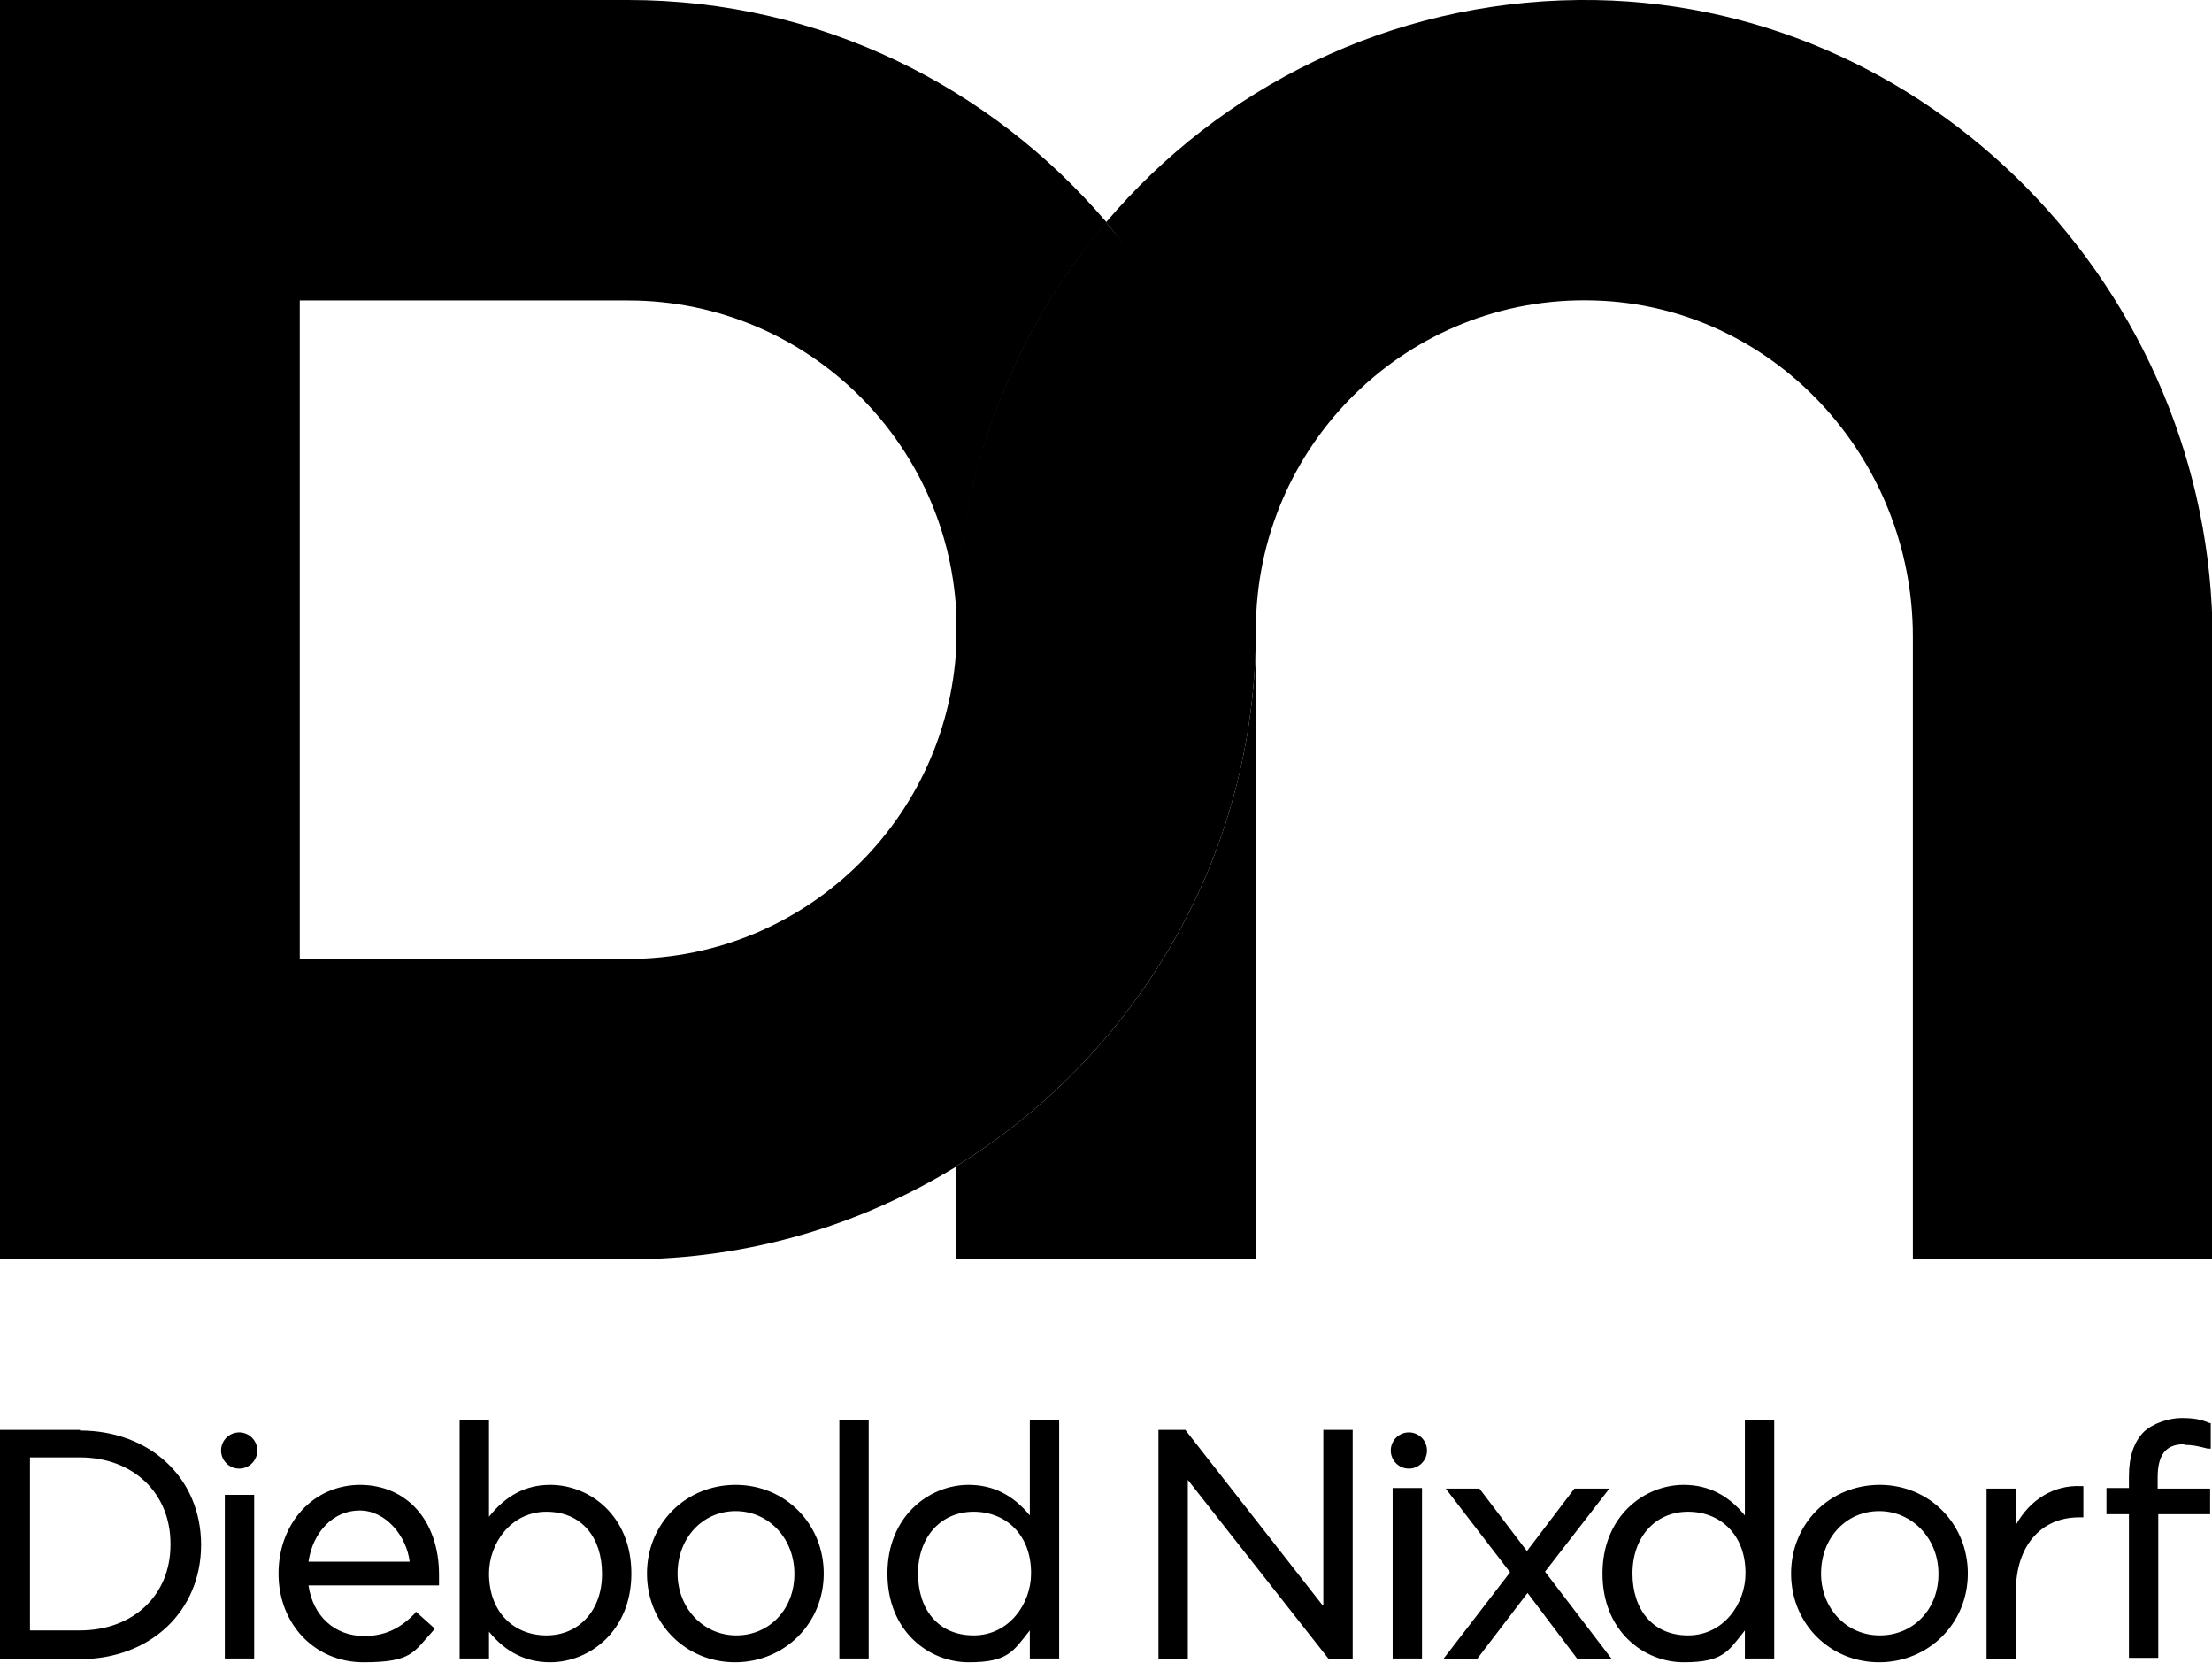 <?xml version="1.0" encoding="UTF-8"?>
<svg id="Layer_2" xmlns="http://www.w3.org/2000/svg" version="1.1" viewBox="0 0 354.2 266.2">
  <!-- Generator: Adobe Illustrator 29.3.0, SVG Export Plug-In . SVG Version: 2.1.0 Build 146)  -->
  <defs>
    <style>
      .st0 {
        fill-rule: evenodd;
      }
    </style>
  </defs>
  <g id="Layer_1-2">
    <g id="Symbols">
      <g id="Component_Navigation_Desktop_Positive_Banking">
        <g id="DN-Logo_Color_Vertical">
          <g id="Group">
            <path id="Fill-1" class="st0" d="M153.1,100.8v85.9c28.8-17.8,48-49.6,48-85.9s-9.1-47.7-24-65.2c-14.9,17.6-24,40.4-24,65.2"/>
            <path id="Fill-3" class="st0" d="M0,0v201.6h100.6c19.3,0,37.3-5.5,52.6-14.9v-85.9c0,29.1-23.6,52.7-52.6,52.7h-52.6V48.1h52.6c29,0,52.6,23.6,52.6,52.7,0-24.9,9.1-47.7,24-65.2C158.6,13.8,131.2,0,100.6,0H0Z"/>
            <path id="Fill-6" class="st0" d="M252.8,0c-30.3.3-57.4,14-75.7,35.6,14.9,17.6,24,40.4,24,65.2,0-29.6,24.4-53.6,54.2-52.7,28.6.8,51,25.1,51,53.8v99.7h48v-99.2c0-55.9-45.6-102.9-101.4-102.4"/>
            <path id="Fill-9" class="st0" d="M153.1,186.7v14.9h48v-100.8c0,36.3-19.2,68.1-48,85.9"/>
            <path id="Fill-11" class="st0" d="M225.6,229.3c-1.6,0-2.9,1.3-2.9,2.9s1.3,2.9,2.9,2.9,2.9-1.3,2.9-2.9-1.3-2.9-2.9-2.9h0ZM38.3,229.3c-1.6,0-2.9,1.3-2.9,2.9s1.3,2.9,2.9,2.9,2.9-1.3,2.9-2.9-1.3-2.9-2.9-2.9h0ZM134.4,265.5h4.7v-38.2h-4.7v38.2ZM279.5,251.9c0,4.8-3.5,9.9-9.2,9.9s-8.9-4.2-8.9-9.9h0c0-5.9,3.7-9.9,8.9-9.9s9.2,3.7,9.2,9.8h0ZM279.4,242.6c-2.6-3.2-5.8-4.9-9.8-4.9-6.3,0-13,5-13,14.2h0c0,9.3,6.7,14.2,13,14.2s7.1-1.7,9.8-5.1v4.5h4.7v-38.2h-4.7v15.2h0ZM211.8,257l-22-28.1h-4.3v36.7h4.7v-28.7l22.5,28.6h.1c0,.1,3.8.1,3.8.1v-36.7h-4.7v28.1h0ZM165.1,251.9c0,4.8-3.5,9.9-9.2,9.9s-8.9-4.2-8.9-9.9h0c0-5.9,3.7-9.9,8.9-9.9s9.2,3.7,9.2,9.8h0ZM164.9,242.6c-2.6-3.2-5.8-4.9-9.8-4.9-6.3,0-13,5-13,14.2h0c0,9.3,6.7,14.2,13,14.2s7.1-1.7,9.8-5.1v4.5h4.7v-38.2h-4.7v15.2h0ZM223,265.5h4.7v-27.3h-4.7v27.3ZM127.2,252c0,5.6-4,9.8-9.3,9.8s-9.4-4.4-9.4-9.9h0c0-5.7,4-10,9.3-10s9.4,4.4,9.4,10h0ZM117.8,237.7c-8,0-14.2,6.2-14.2,14.2h0c0,8,6.2,14.2,14.1,14.2s14.2-6.2,14.2-14.2h0c0-8-6.2-14.2-14.1-14.2h0ZM257.5,238.3h-5.4l-7.6,10-7.6-10h-5.4l10.3,13.4-10.7,13.9h5.4l8.1-10.6,8,10.6h5.5l-10.7-14,10.3-13.3h0ZM349.8,231.3c1.2,0,2.2.2,3.7.6h.5c0,.1,0-4.1,0-4.1h-.2c-1.4-.6-2.6-.8-4.5-.8s-4.5.8-6,2.2c-1.6,1.6-2.4,4-2.4,7.1v1.9h-3.6v4.2h3.6v23h4.7v-23h8.3v-4.1h-8.4v-1.8c0-3.6,1.3-5.3,4.2-5.3h0ZM36,265.5h4.7v-26.2h-4.7v26.2ZM27.3,247.3c0,8.1-6,13.7-14.5,13.7H4.8v-27.7h8c8.5,0,14.5,5.7,14.5,13.8h0q0,.1,0,.1ZM12.8,228.9H0v36.7h12.8c11.3,0,19.4-7.7,19.4-18.3h0c0-10.7-8.2-18.3-19.4-18.3h0ZM310.4,252c0,5.6-4,9.8-9.4,9.8s-9.4-4.4-9.4-9.9h0c0-5.7,4-10,9.3-10s9.5,4.4,9.5,10h0ZM301,237.7c-8,0-14.2,6.2-14.2,14.2h0c0,8,6.2,14.2,14.1,14.2s14.2-6.2,14.2-14.2h0c0-8-6.2-14.2-14.1-14.2h0ZM96.4,252c0,5.8-3.7,9.8-8.9,9.8s-9.2-3.7-9.2-9.9h0c0-4.8,3.5-9.9,9.2-9.9s8.9,4.2,8.9,9.9h0ZM88.1,237.7c-3.9,0-7.1,1.7-9.8,5.1v-15.5h-4.7v38.2h4.7v-4.3c2.6,3.2,5.8,4.9,9.8,4.9,6.3,0,13-5,13-14.2h0c0-9.3-6.7-14.2-13-14.2h0ZM322.8,244v-5.7h-4.7v27.3h4.7v-10.9c0-7.2,4-11.8,10.1-11.8h.7v-5h-.4c-4.3-.2-8.1,2.1-10.4,6.2h0ZM49.4,250c.7-4.8,4-8.2,8.2-8.2s7.5,4.1,8,8.2h-16.2,0ZM57.7,237.7c-7.5,0-13.1,6.1-13.1,14.2s5.8,14.2,13.6,14.2,8-1.6,11.2-5.1l.2-.3-3-2.7-.2.3c-2.4,2.5-4.9,3.6-8.1,3.6-4.7,0-8.2-3.2-8.9-8.1h20.9v-.3c0-.6,0-1.1,0-1.4,0-8.6-5.1-14.4-12.7-14.4h0Z"/>
          </g>
        </g>
      </g>
    </g>
  </g>
</svg>